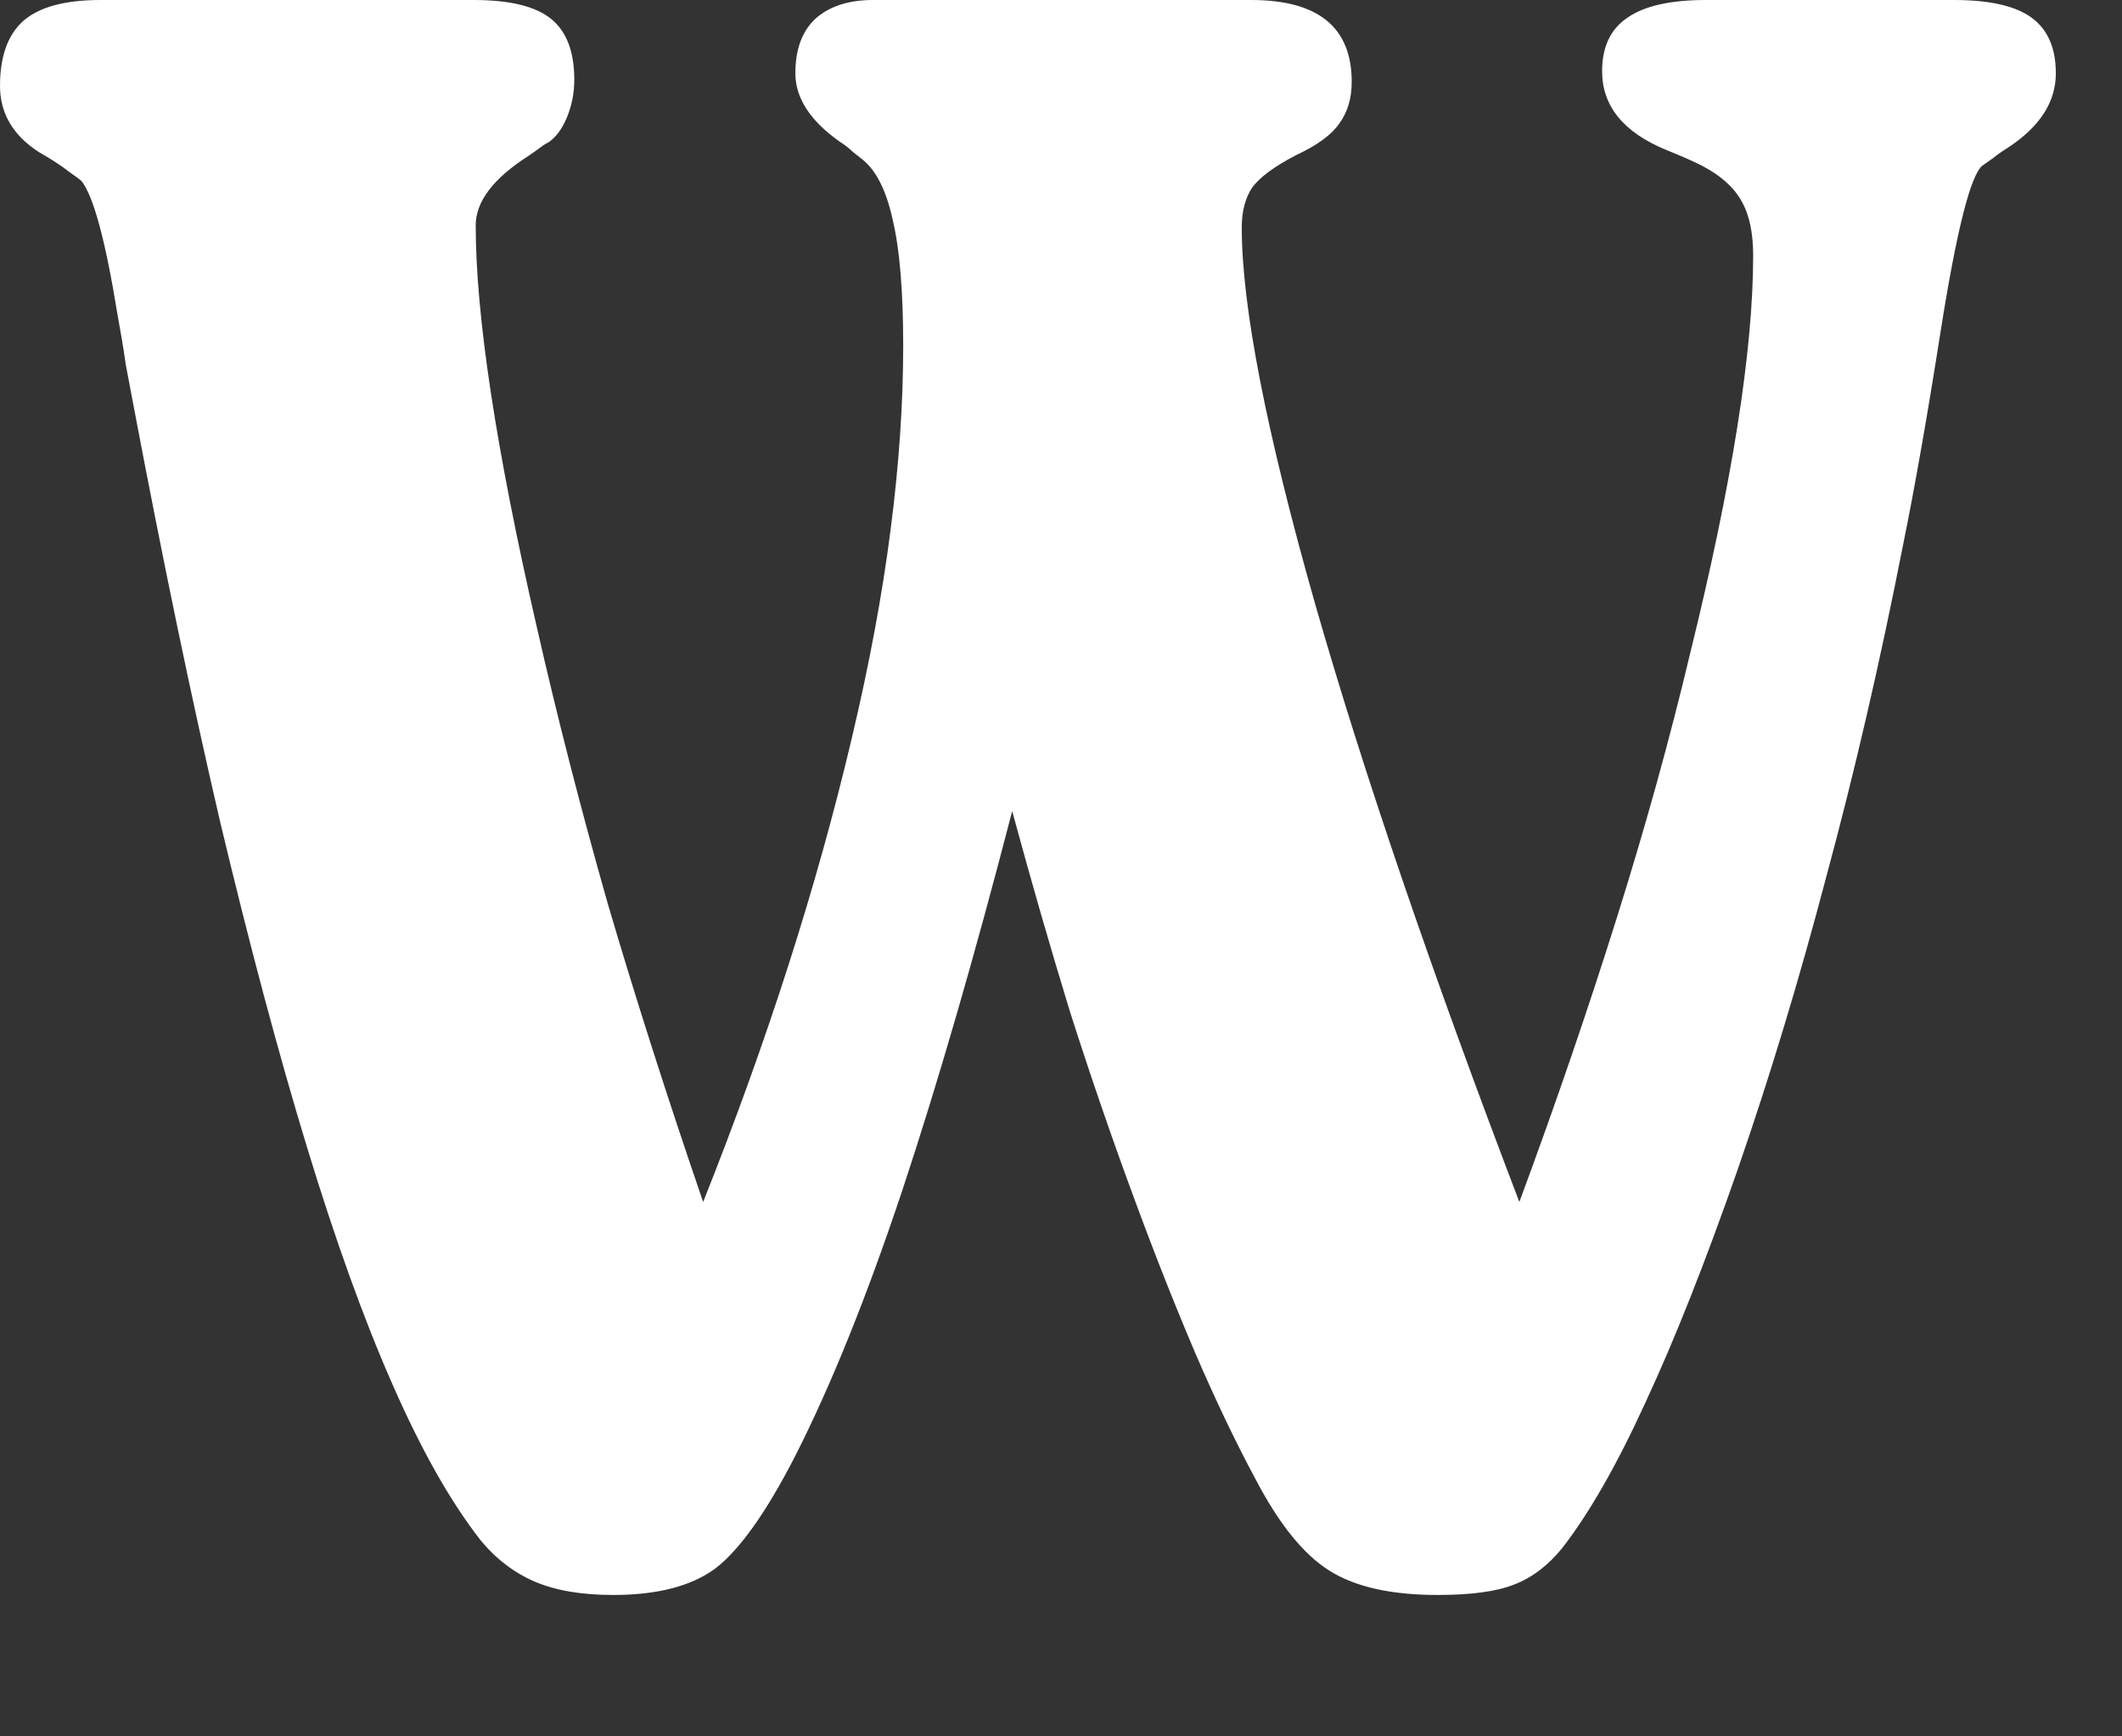 <?xml version="1.0" encoding="utf-8"?>
<svg xmlns="http://www.w3.org/2000/svg" fill="none" height="100%" overflow="visible" preserveAspectRatio="none" style="display: block;" viewBox="0 0 11 9" width="100%">
<rect x="0" y="0" width="11" height="9" fill="#333333" stroke="none"/>
<path d="M5.247 4.204C5.052 4.957 4.862 5.613 4.677 6.171C4.492 6.725 4.307 7.183 4.123 7.545C3.971 7.842 3.831 8.037 3.705 8.132C3.581 8.222 3.406 8.267 3.178 8.267C3.015 8.267 2.879 8.244 2.77 8.197C2.662 8.15 2.567 8.077 2.488 7.979C2.336 7.784 2.185 7.518 2.037 7.181C1.888 6.844 1.74 6.433 1.592 5.948C1.443 5.459 1.293 4.896 1.141 4.259C0.992 3.618 0.842 2.895 0.69 2.091C0.679 2.033 0.666 1.966 0.652 1.89C0.641 1.811 0.626 1.722 0.608 1.624C0.547 1.248 0.485 1.019 0.424 0.94C0.416 0.932 0.395 0.916 0.359 0.891C0.322 0.862 0.27 0.827 0.201 0.788C0.067 0.701 0 0.587 0 0.445C0 0.293 0.04 0.181 0.12 0.109C0.203 0.036 0.337 0 0.521 0H2.455C2.644 0 2.777 0.033 2.857 0.098C2.937 0.163 2.977 0.268 2.977 0.413C2.977 0.482 2.964 0.547 2.939 0.608C2.913 0.67 2.881 0.713 2.841 0.739C2.826 0.746 2.81 0.757 2.792 0.771C2.777 0.782 2.759 0.795 2.738 0.809C2.557 0.925 2.466 1.045 2.466 1.168C2.466 1.635 2.571 2.327 2.781 3.243C2.886 3.706 3.009 4.186 3.15 4.682C3.295 5.175 3.46 5.691 3.645 6.23C3.978 5.394 4.235 4.592 4.416 3.824C4.507 3.44 4.574 3.08 4.617 2.743C4.661 2.403 4.682 2.086 4.682 1.793C4.682 1.51 4.664 1.293 4.628 1.141C4.595 0.989 4.543 0.884 4.47 0.826C4.456 0.815 4.44 0.802 4.422 0.788C4.403 0.77 4.38 0.751 4.351 0.733C4.199 0.625 4.123 0.507 4.123 0.38C4.123 0.257 4.157 0.163 4.226 0.098C4.298 0.033 4.398 0 4.525 0H6.486C6.833 0 7.007 0.141 7.007 0.424C7.007 0.511 6.985 0.583 6.942 0.641C6.902 0.699 6.828 0.753 6.719 0.804C6.607 0.862 6.531 0.918 6.491 0.972C6.455 1.027 6.437 1.095 6.437 1.179C6.437 1.588 6.564 2.238 6.817 3.129C7.07 4.012 7.424 5.046 7.876 6.23C8.065 5.72 8.233 5.229 8.381 4.758C8.53 4.284 8.657 3.826 8.762 3.384C8.979 2.504 9.088 1.818 9.088 1.325C9.088 1.206 9.068 1.112 9.028 1.043C8.988 0.97 8.919 0.909 8.821 0.858C8.771 0.833 8.709 0.806 8.637 0.777C8.416 0.686 8.305 0.55 8.305 0.369C8.305 0.243 8.349 0.15 8.436 0.092C8.523 0.031 8.658 0 8.843 0H10.13C10.315 0 10.449 0.031 10.532 0.092C10.616 0.154 10.657 0.25 10.657 0.38C10.657 0.529 10.574 0.657 10.408 0.766C10.379 0.784 10.353 0.802 10.331 0.82C10.31 0.835 10.292 0.847 10.277 0.858C10.216 0.905 10.143 1.191 10.06 1.716C9.991 2.155 9.926 2.526 9.864 2.83C9.745 3.435 9.613 4.005 9.468 4.541C9.327 5.077 9.173 5.586 9.006 6.067C8.839 6.545 8.68 6.947 8.528 7.273C8.38 7.596 8.237 7.845 8.099 8.023C8.026 8.113 7.943 8.177 7.849 8.213C7.759 8.249 7.626 8.267 7.453 8.267C7.214 8.267 7.027 8.226 6.893 8.142C6.759 8.059 6.63 7.9 6.507 7.664C6.406 7.476 6.303 7.261 6.198 7.018C6.093 6.772 5.984 6.497 5.872 6.192C5.76 5.888 5.651 5.571 5.546 5.242C5.445 4.912 5.345 4.566 5.247 4.204Z" fill="white" id="Vector"/>
</svg>